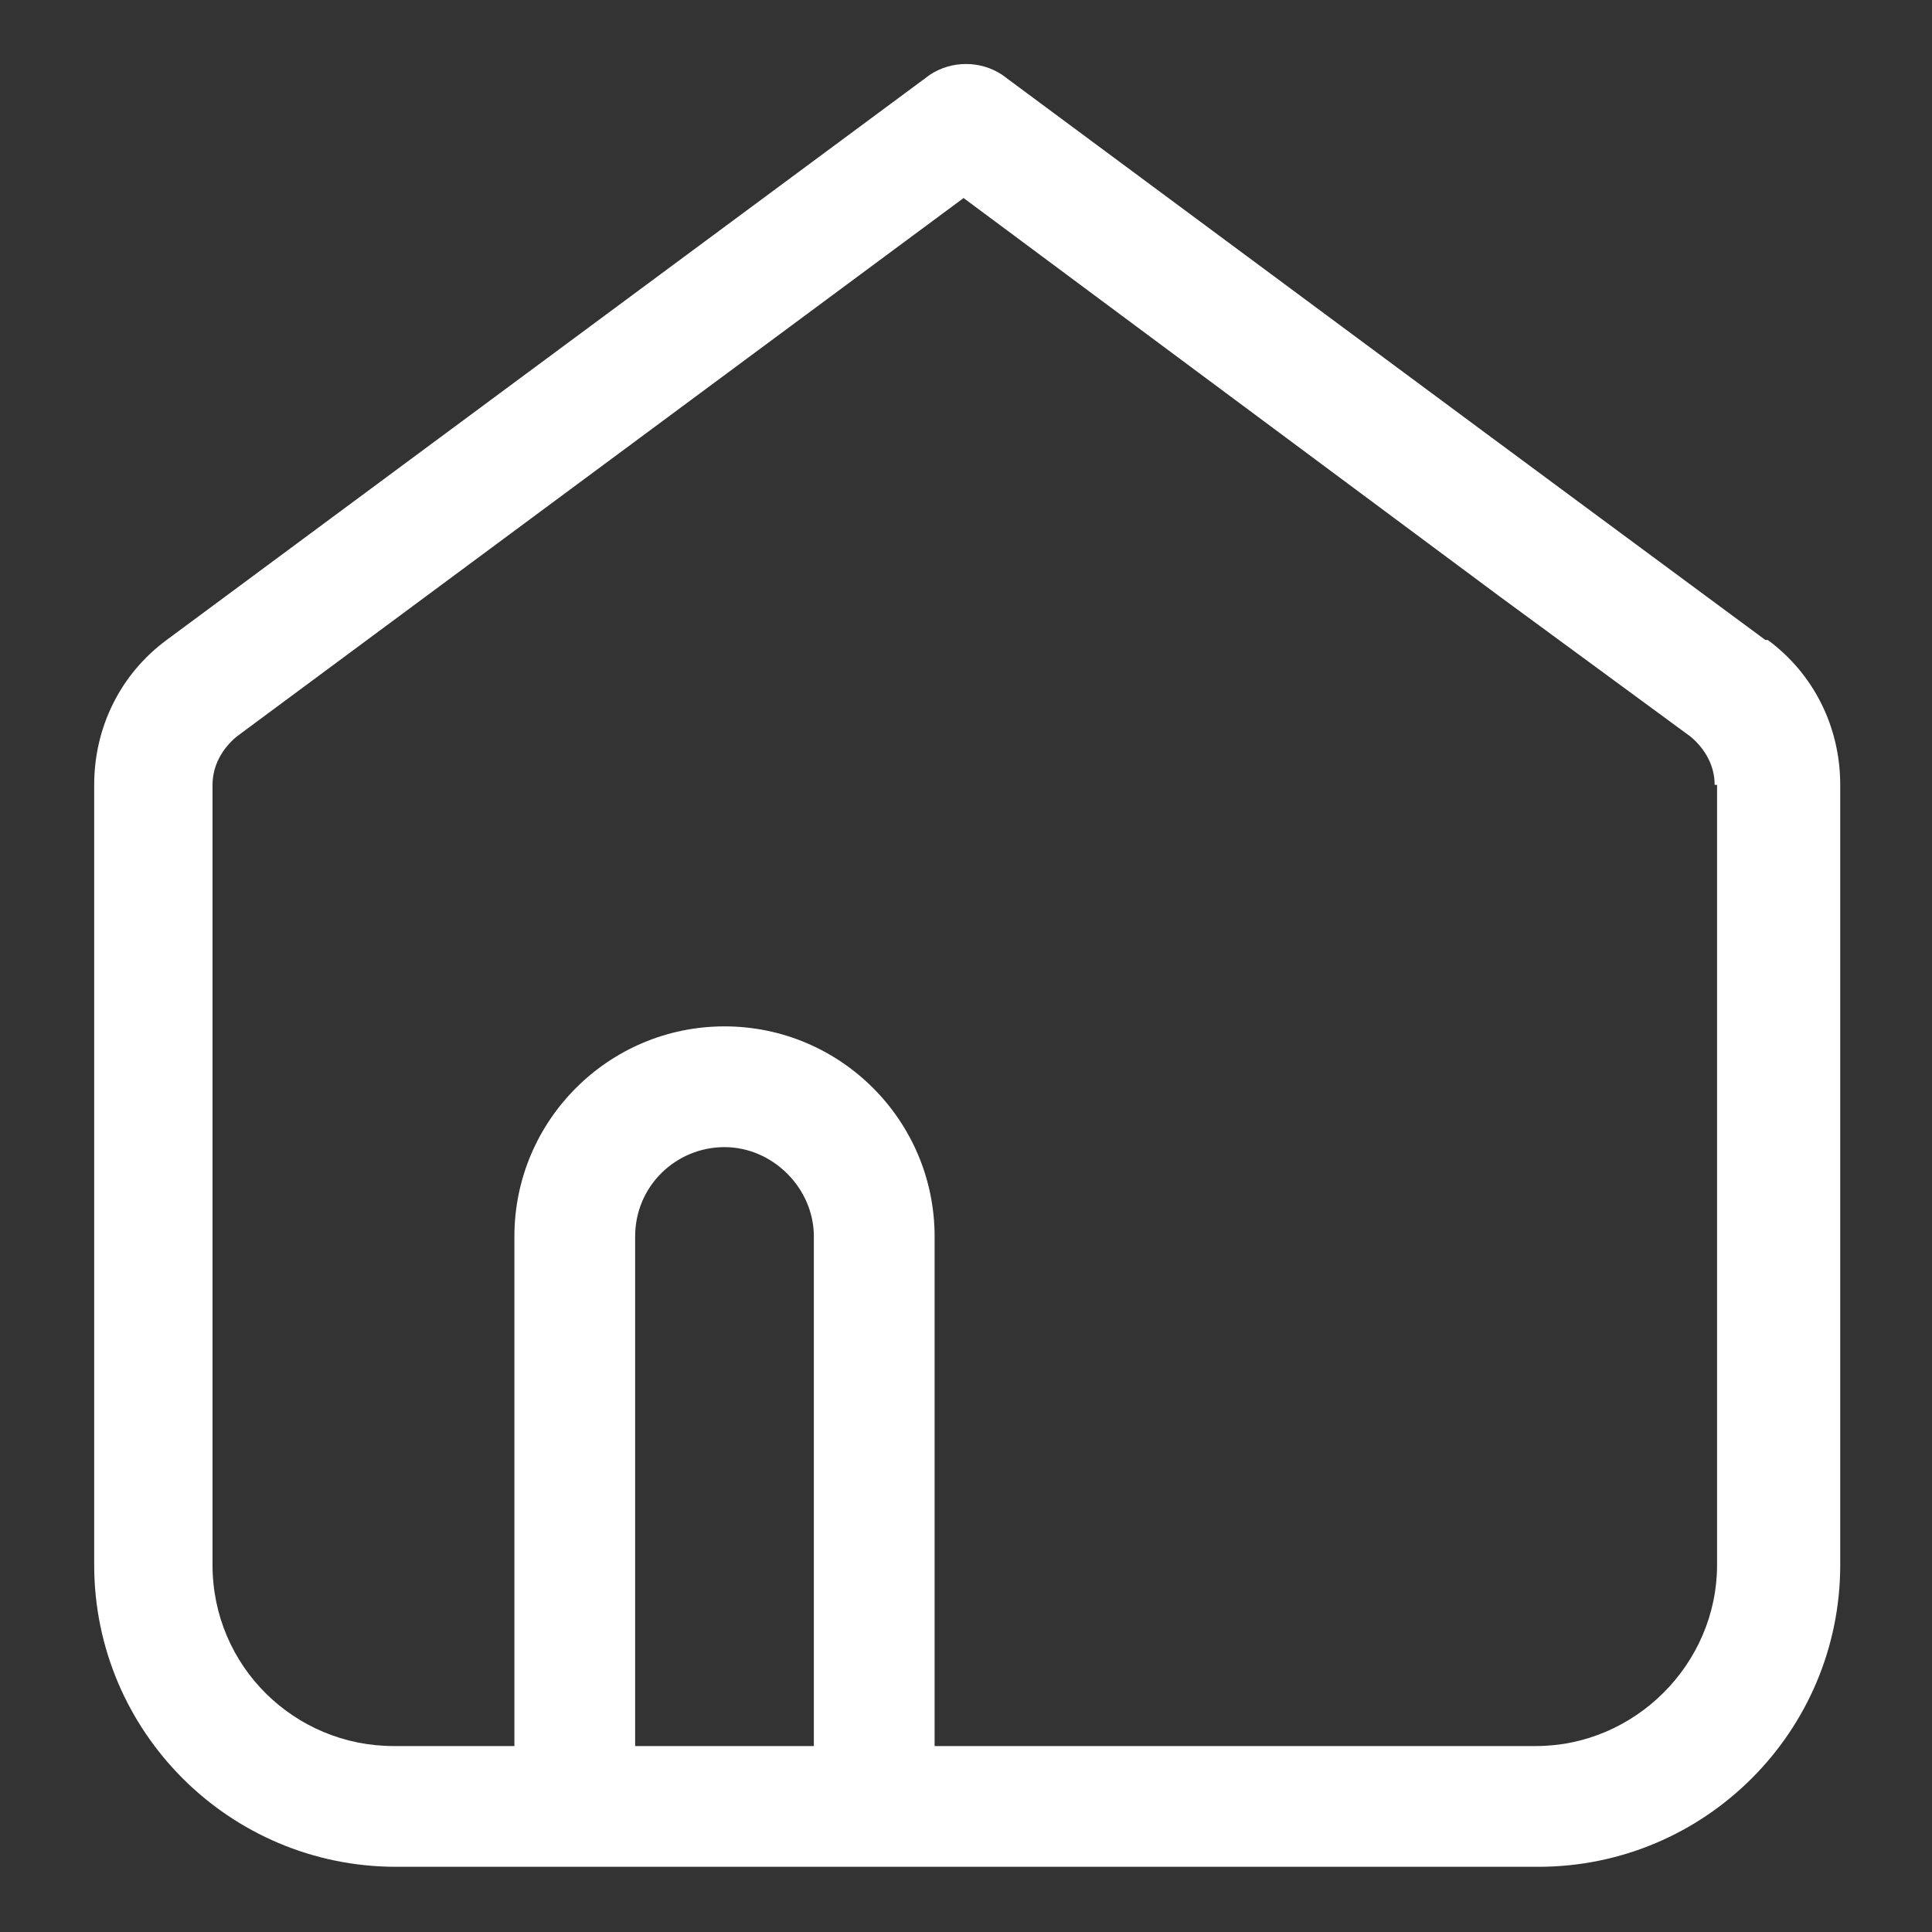 <?xml version="1.0" encoding="UTF-8"?>
<svg id="Layer_1" xmlns="http://www.w3.org/2000/svg" version="1.1" viewBox="0 0 80 80">
  <rect x="0" y="0" width="80" height="80" fill="#333333" stroke="none"/>
  <!-- Generator: Adobe Illustrator 29.7.1, SVG Export Plug-In . SVG Version: 2.1.1 Build 8)  -->
  <defs>
    <style>
      .st0 {
        fill: #fff;
      }
    </style>
  </defs>
  <path class="st0" d="M73.1,26.5l-6.9-5.1-5-3.7L41.5,3.1c-.9-.6-2.1-.6-3,0L6.9,26.5c-1.9,1.4-3,3.6-3,6v32.3c0,6.9,5.6,12.5,12.5,12.5h47.3c6.9,0,12.5-5.6,12.5-12.5v-32.3c0-2.4-1.1-4.6-3-6ZM26.3,72.3v-21.1c0-2.1,1.7-3.7,3.7-3.7s3.7,1.7,3.7,3.7v21.1h-7.4ZM71.1,32.5v32.3c0,4.1-3.4,7.5-7.5,7.5h-24.9v-21.1c0-4.8-3.9-8.7-8.7-8.7s-8.7,3.9-8.7,8.7v21.1h-5c-4.1,0-7.5-3.3-7.5-7.5v-32.3c0-.8.4-1.5,1-2l30.1-22.3,22.2,16.5,7.9,5.8c.6.5,1,1.2,1,2h0Z"/>
</svg>